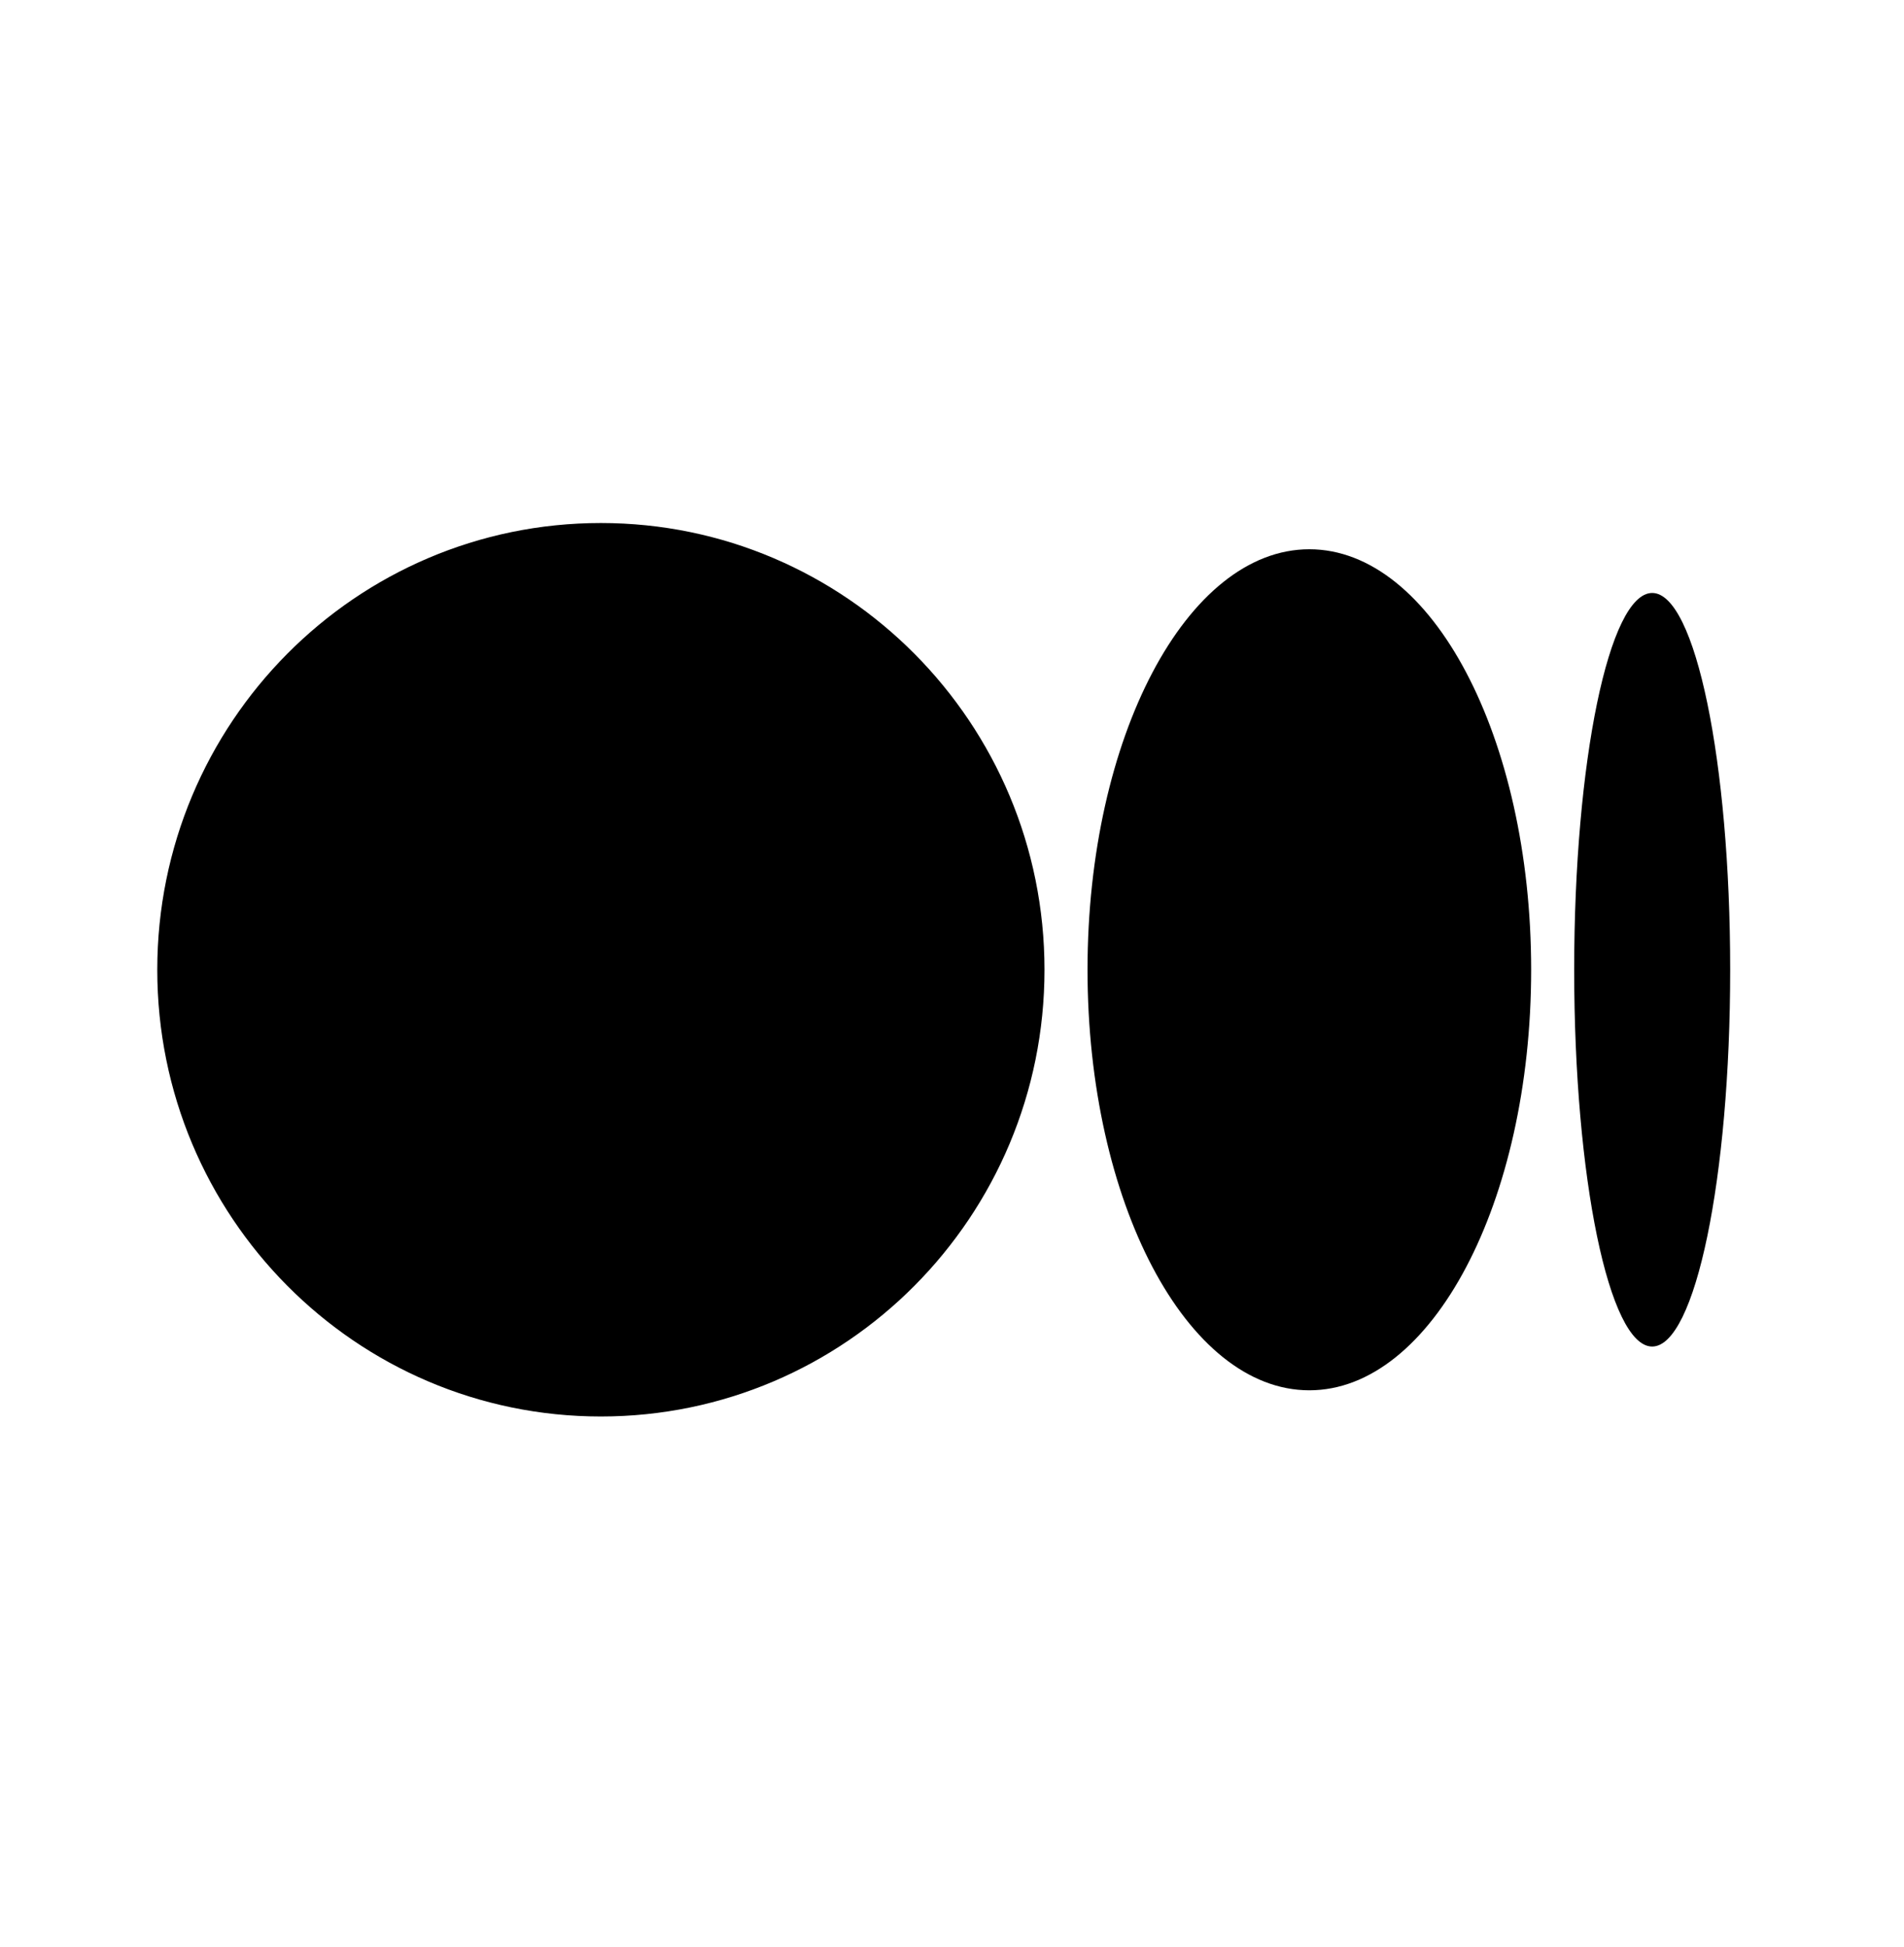 <svg width="45" height="46" viewBox="0 0 45 46" fill="none" xmlns="http://www.w3.org/2000/svg">
<g id="Medium">
<path id="Vector" d="M24.686 22.916C24.686 28.746 19.992 33.472 14.201 33.472C8.411 33.472 3.717 28.747 3.717 22.916C3.717 17.084 8.411 12.359 14.201 12.359C19.991 12.359 24.686 17.085 24.686 22.916ZM36.188 22.916C36.188 28.404 33.84 32.853 30.945 32.853C28.05 32.853 25.703 28.403 25.703 22.916C25.703 17.429 28.05 12.979 30.945 12.979C33.84 12.979 36.188 17.429 36.188 22.916ZM40.892 22.916C40.892 27.833 40.066 31.819 39.048 31.819C38.03 31.819 37.205 27.831 37.205 22.916C37.205 18 38.03 14.012 39.049 14.012C40.067 14.012 40.892 17.999 40.892 22.916Z" fill="black"/>
</g>
</svg>
